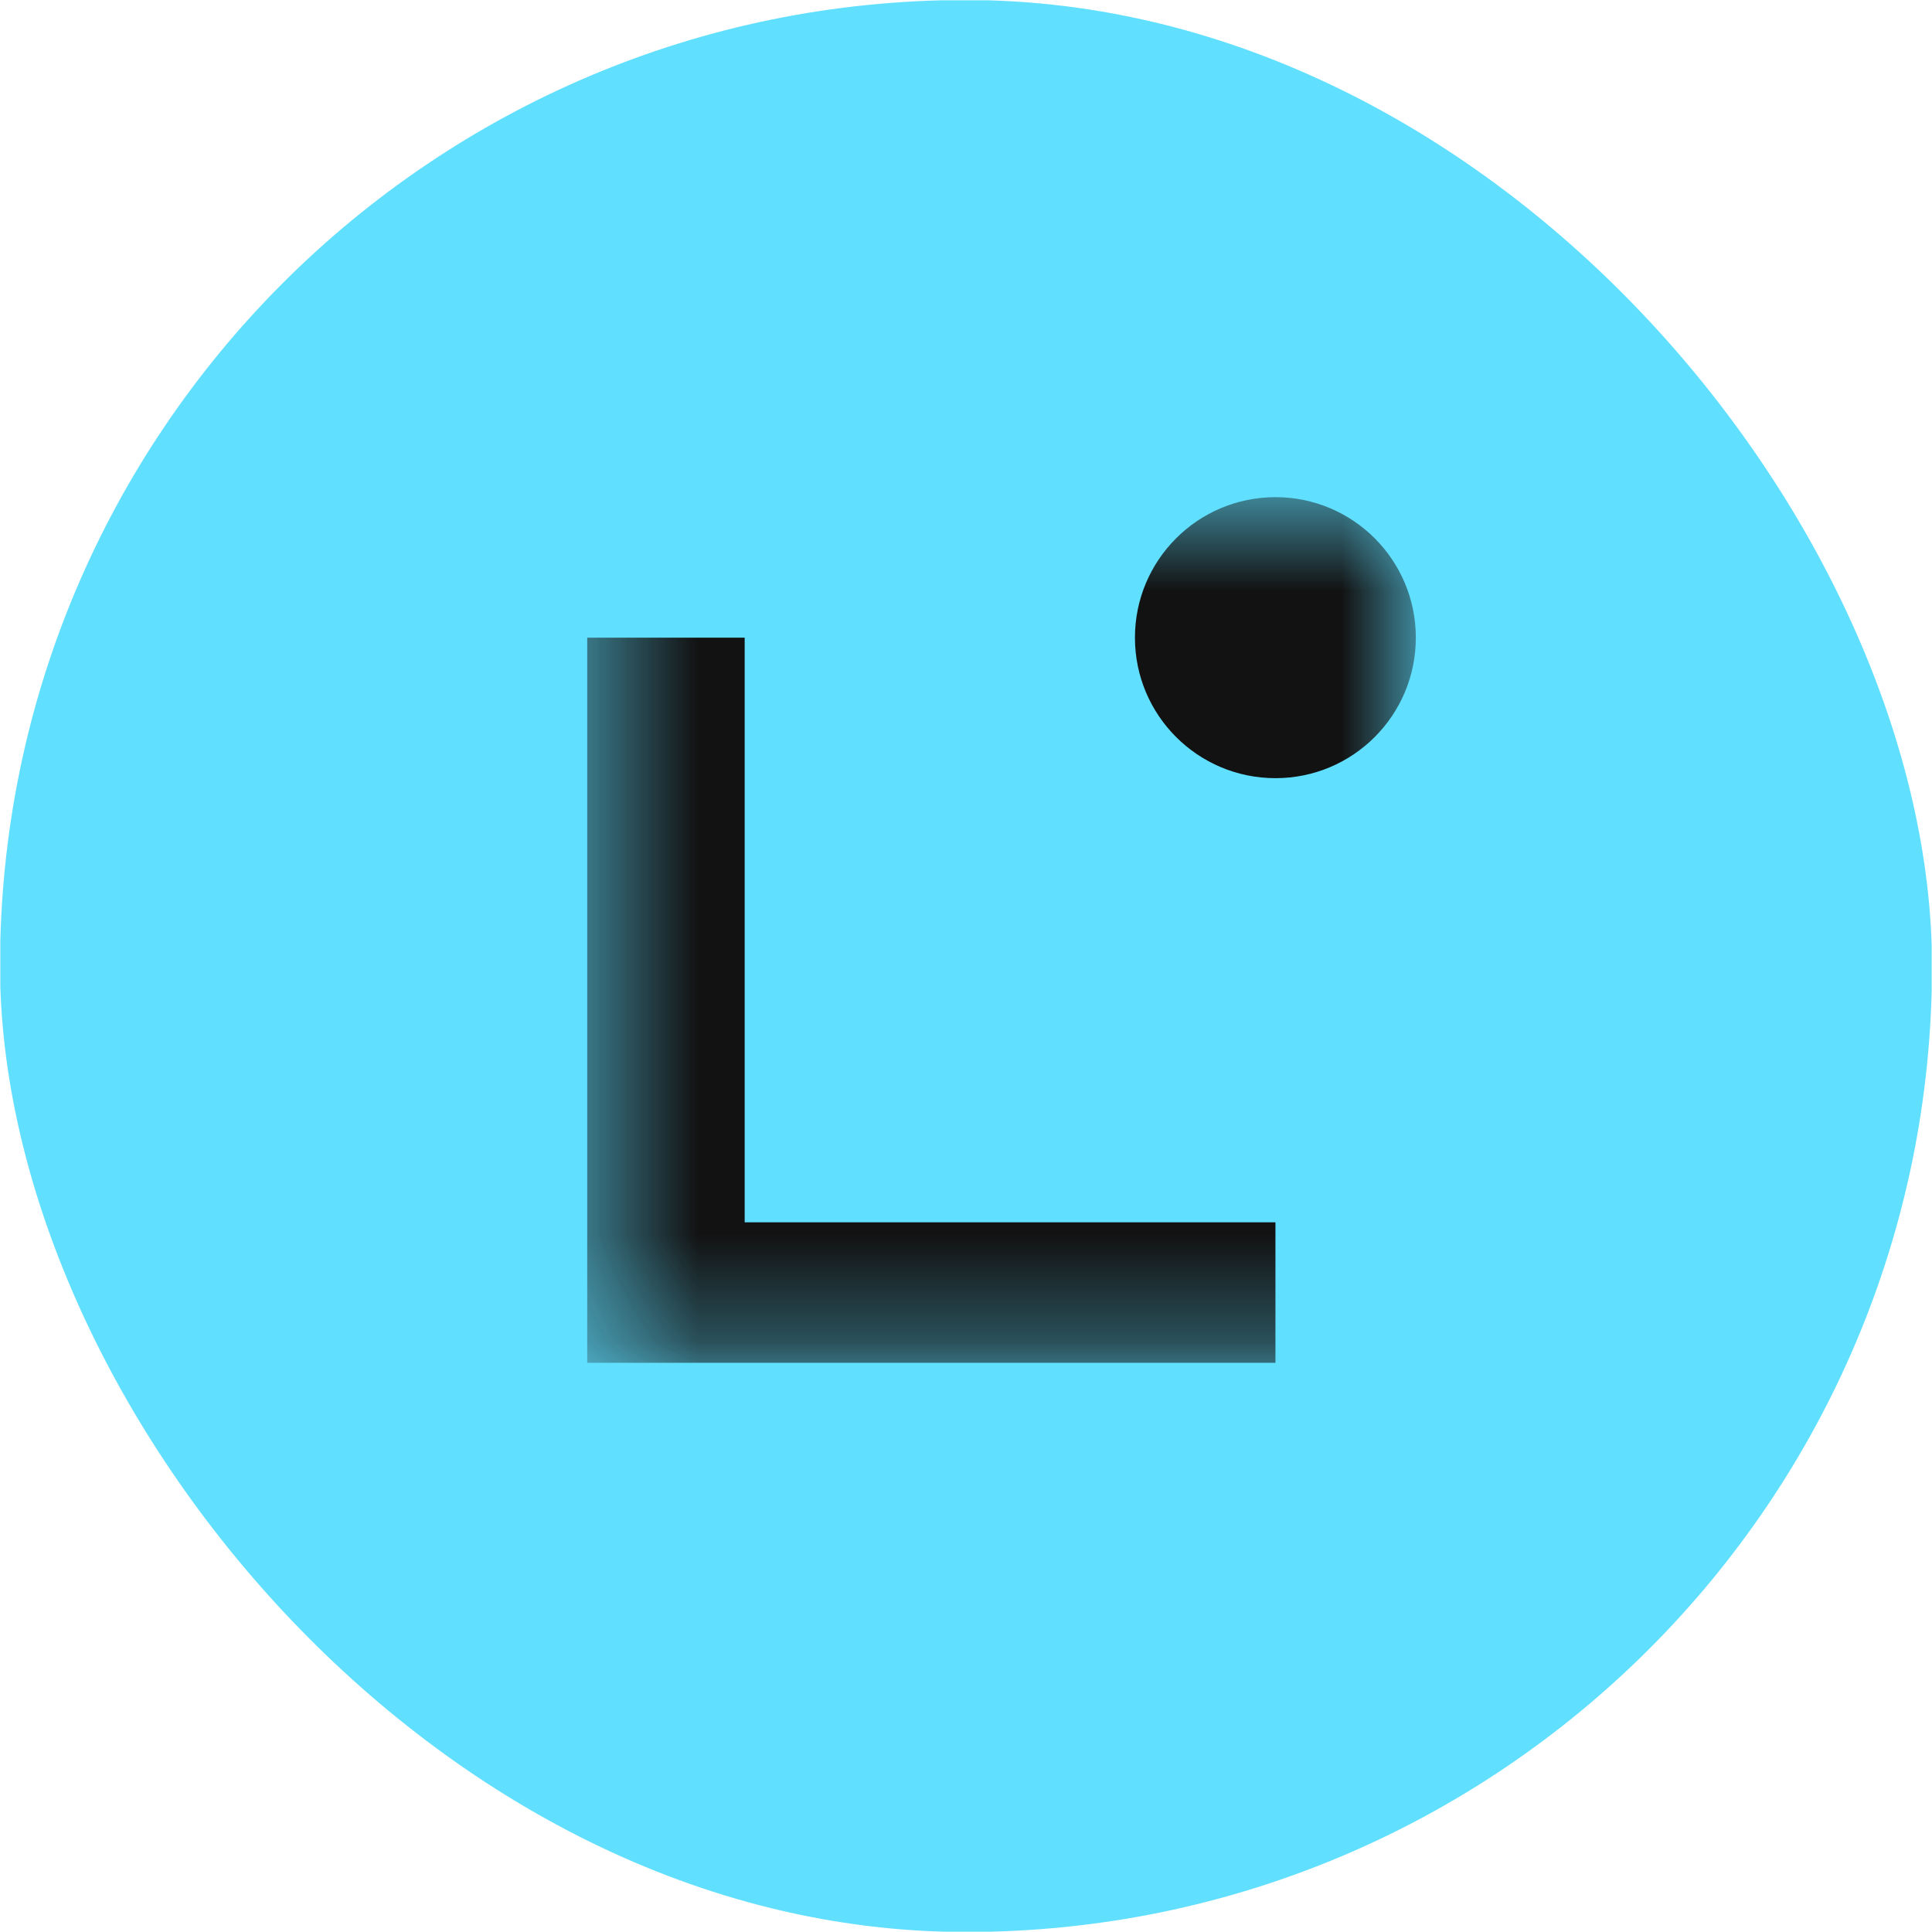 <svg width="18" height="18" viewBox="0 0 18 18" fill="none" xmlns="http://www.w3.org/2000/svg">
<g clip-path="url(#clip0_452_1318)">
<path d="M17.997 0.003H0.003V17.997H17.997V0.003Z" fill="#61DFFF"/>
<mask id="mask0_452_1318" style="mask-type:luminance" maskUnits="userSpaceOnUse" x="5" y="4" width="9" height="9">
<path d="M13.191 4.632H5.471V12.697H13.191V4.632Z" fill="#61DFFF"/>
</mask>
<g mask="url(#mask0_452_1318)">
<path d="M11.883 12.697H5.471V5.941H6.938V11.388H11.883V12.696V12.697Z" fill="#121212"/>
<path d="M11.883 7.25C12.606 7.25 13.191 6.664 13.191 5.941C13.191 5.218 12.606 4.632 11.883 4.632C11.16 4.632 10.574 5.218 10.574 5.941C10.574 6.664 11.16 7.25 11.883 7.25Z" fill="#121212"/>
</g>
</g>
<defs>
<clipPath id="clip0_452_1318">
<rect width="18" height="18" rx="9" fill="#61DFFF"/>
</clipPath>
</defs>
</svg>
